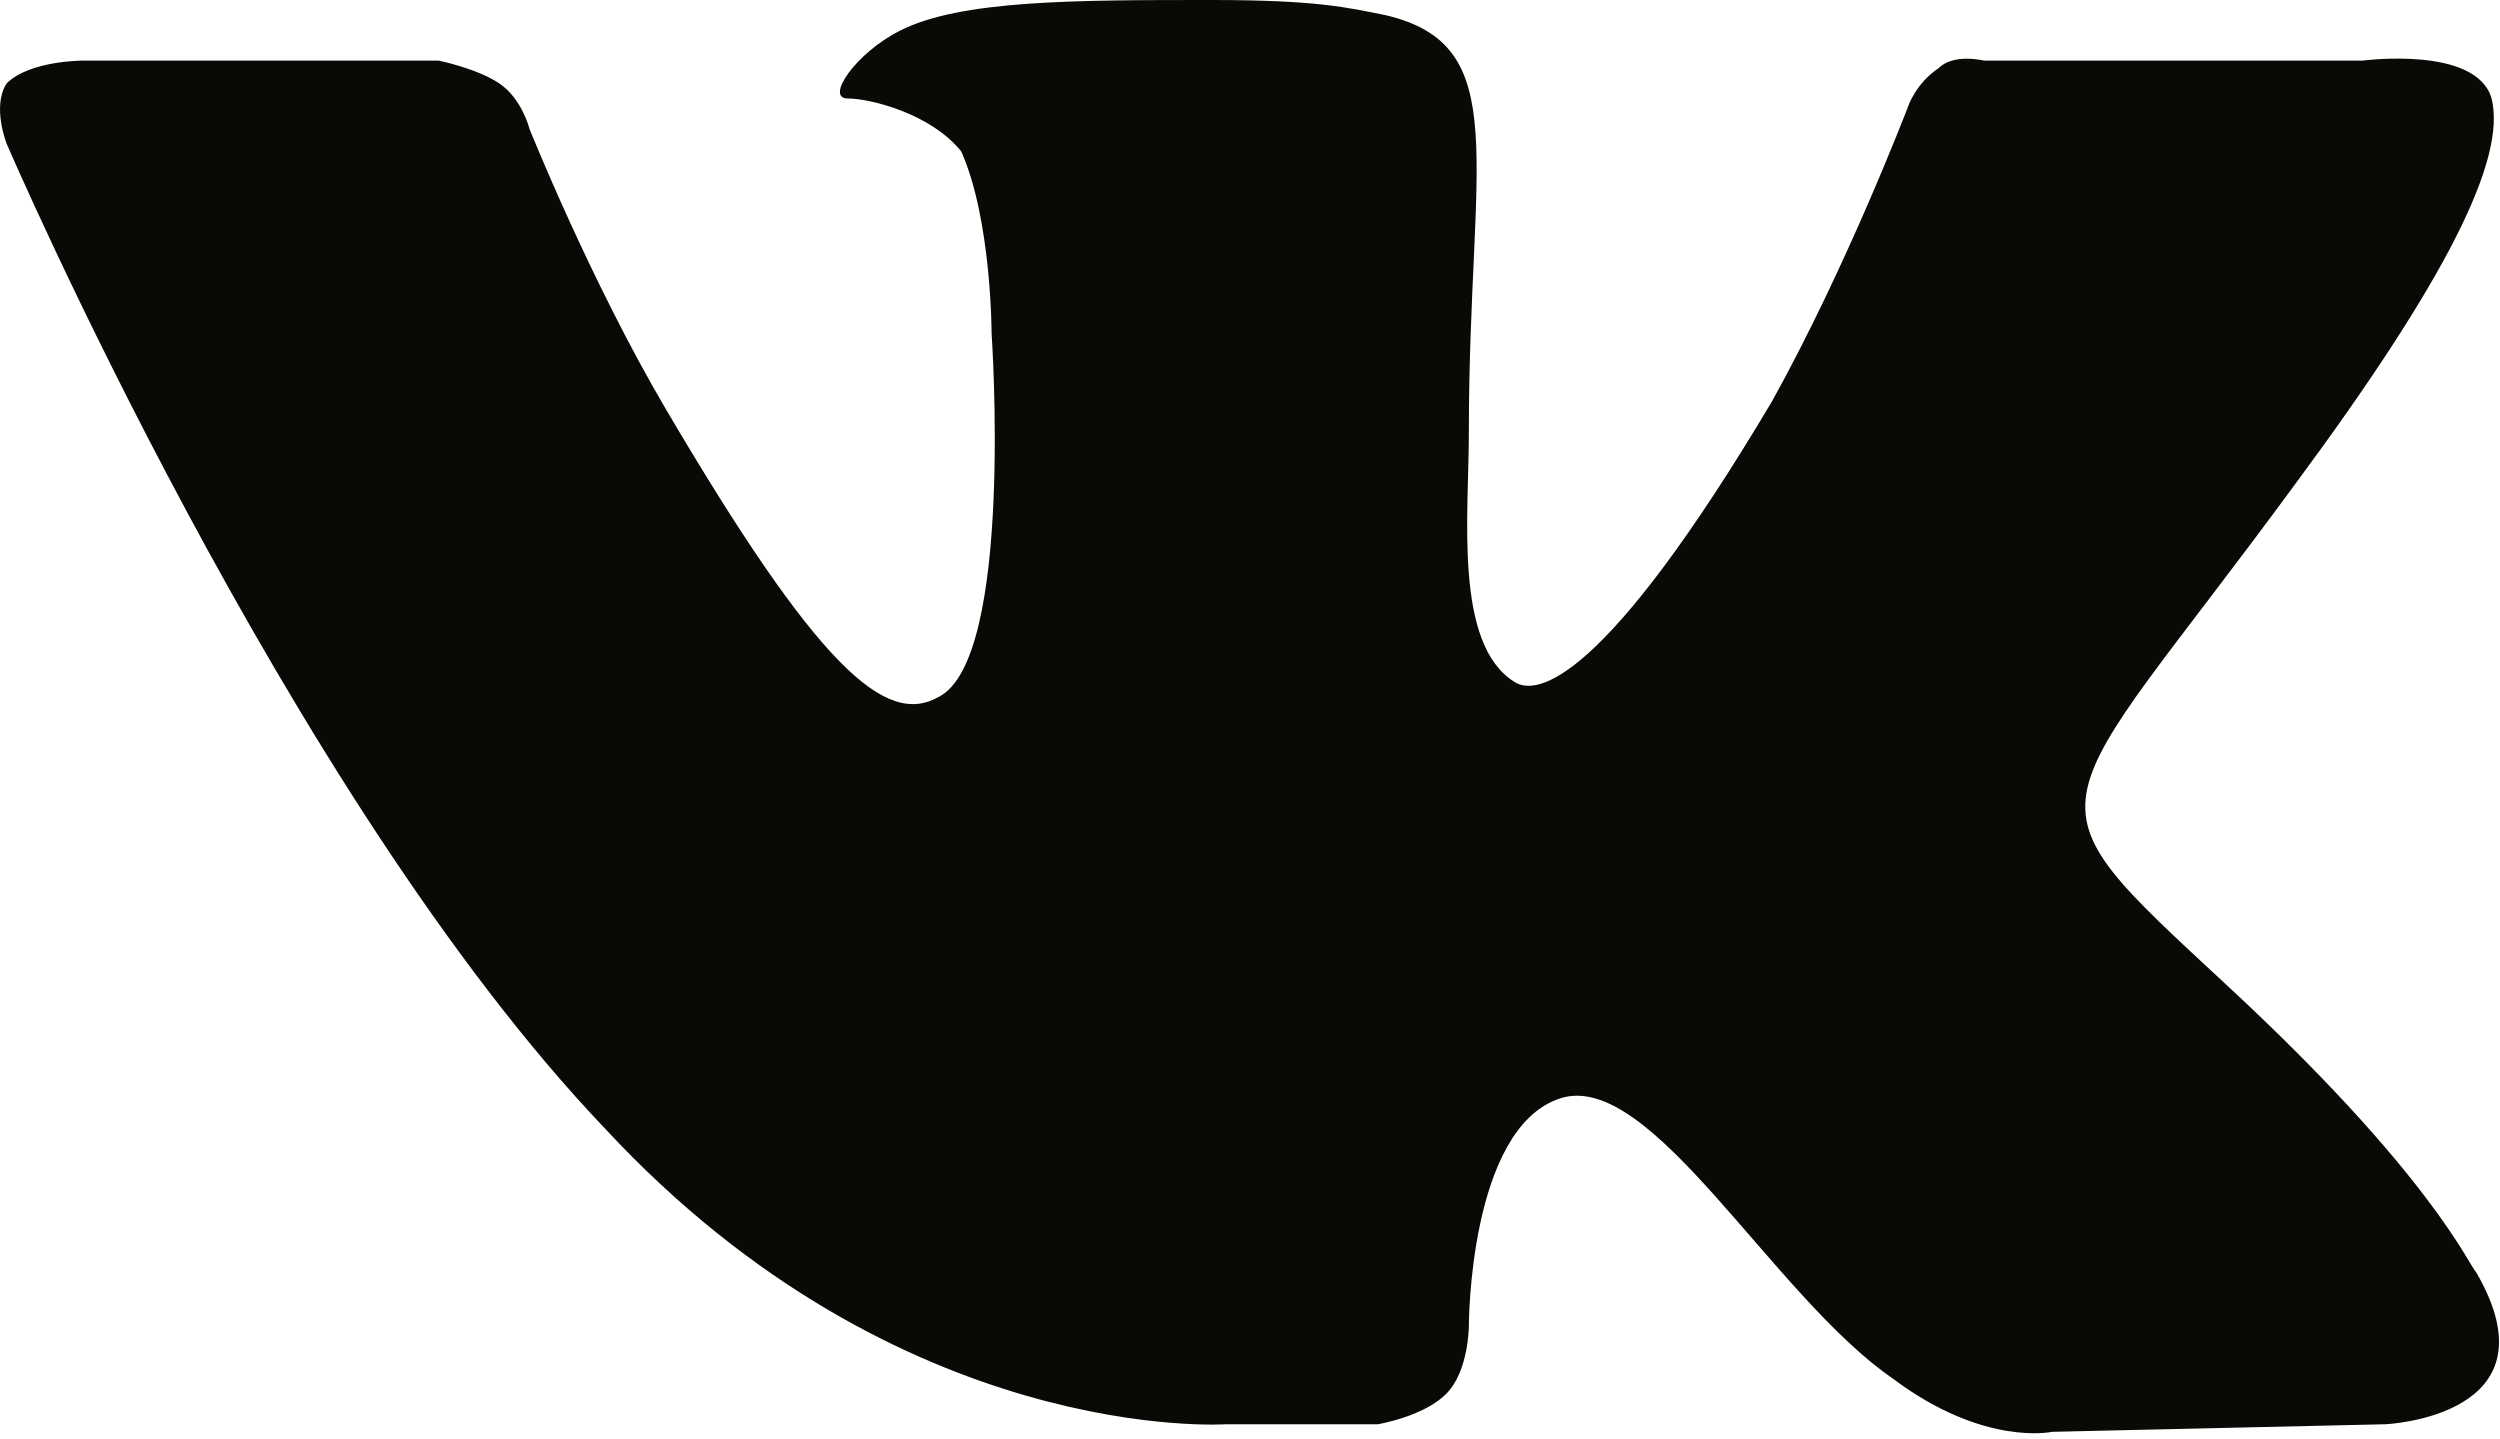 <?xml version="1.0" encoding="UTF-8"?> <svg xmlns="http://www.w3.org/2000/svg" width="33" height="19" viewBox="0 0 33 19" fill="none"><path fill-rule="evenodd" clip-rule="evenodd" d="M16.189 18.8H18.189C18.189 18.8 18.789 18.7 19.089 18.4C19.389 18.1 19.389 17.5 19.389 17.5C19.389 17.5 19.389 14.9 20.589 14.5C21.789 14.1 23.389 17.1 24.989 18.2C26.189 19.1 27.089 18.9 27.089 18.9L31.489 18.8C31.489 18.8 33.789 18.7 32.689 16.8C32.589 16.7 32.089 15.5 29.389 13C26.589 10.4 26.989 10.9 30.289 6.4C32.289 3.7 33.089 2.1 32.889 1.3C32.689 0.6 31.189 0.8 31.189 0.8H26.189C26.189 0.8 25.789 0.7 25.589 0.9C25.289 1.1 25.189 1.4 25.189 1.4C25.189 1.4 24.389 3.5 23.389 5.3C21.189 9 20.289 9.2 19.989 9C19.189 8.5 19.389 6.8 19.389 5.7C19.389 2.1 19.989 0.6 18.289 0.2C17.789 0.1 17.389 0 15.989 0C14.189 0 12.689 -3.8743e-07 11.889 0.4C11.289 0.7 10.889 1.3 11.189 1.3C11.489 1.3 12.289 1.5 12.689 2C13.089 2.9 13.089 4.4 13.089 4.4C13.089 4.4 13.389 8.7 12.389 9.2C11.689 9.6 10.789 8.8 8.789 5.4C7.789 3.7 6.989 1.7 6.989 1.7C6.989 1.7 6.889 1.3 6.589 1.1C6.289 0.9 5.789 0.8 5.789 0.8H1.089C1.089 0.8 0.389 0.8 0.089 1.1C-0.111 1.4 0.089 1.9 0.089 1.9C0.089 1.9 3.789 10.5 7.989 14.9C11.889 19.1 16.189 18.8 16.189 18.8Z" fill="#090A06"></path></svg> 
